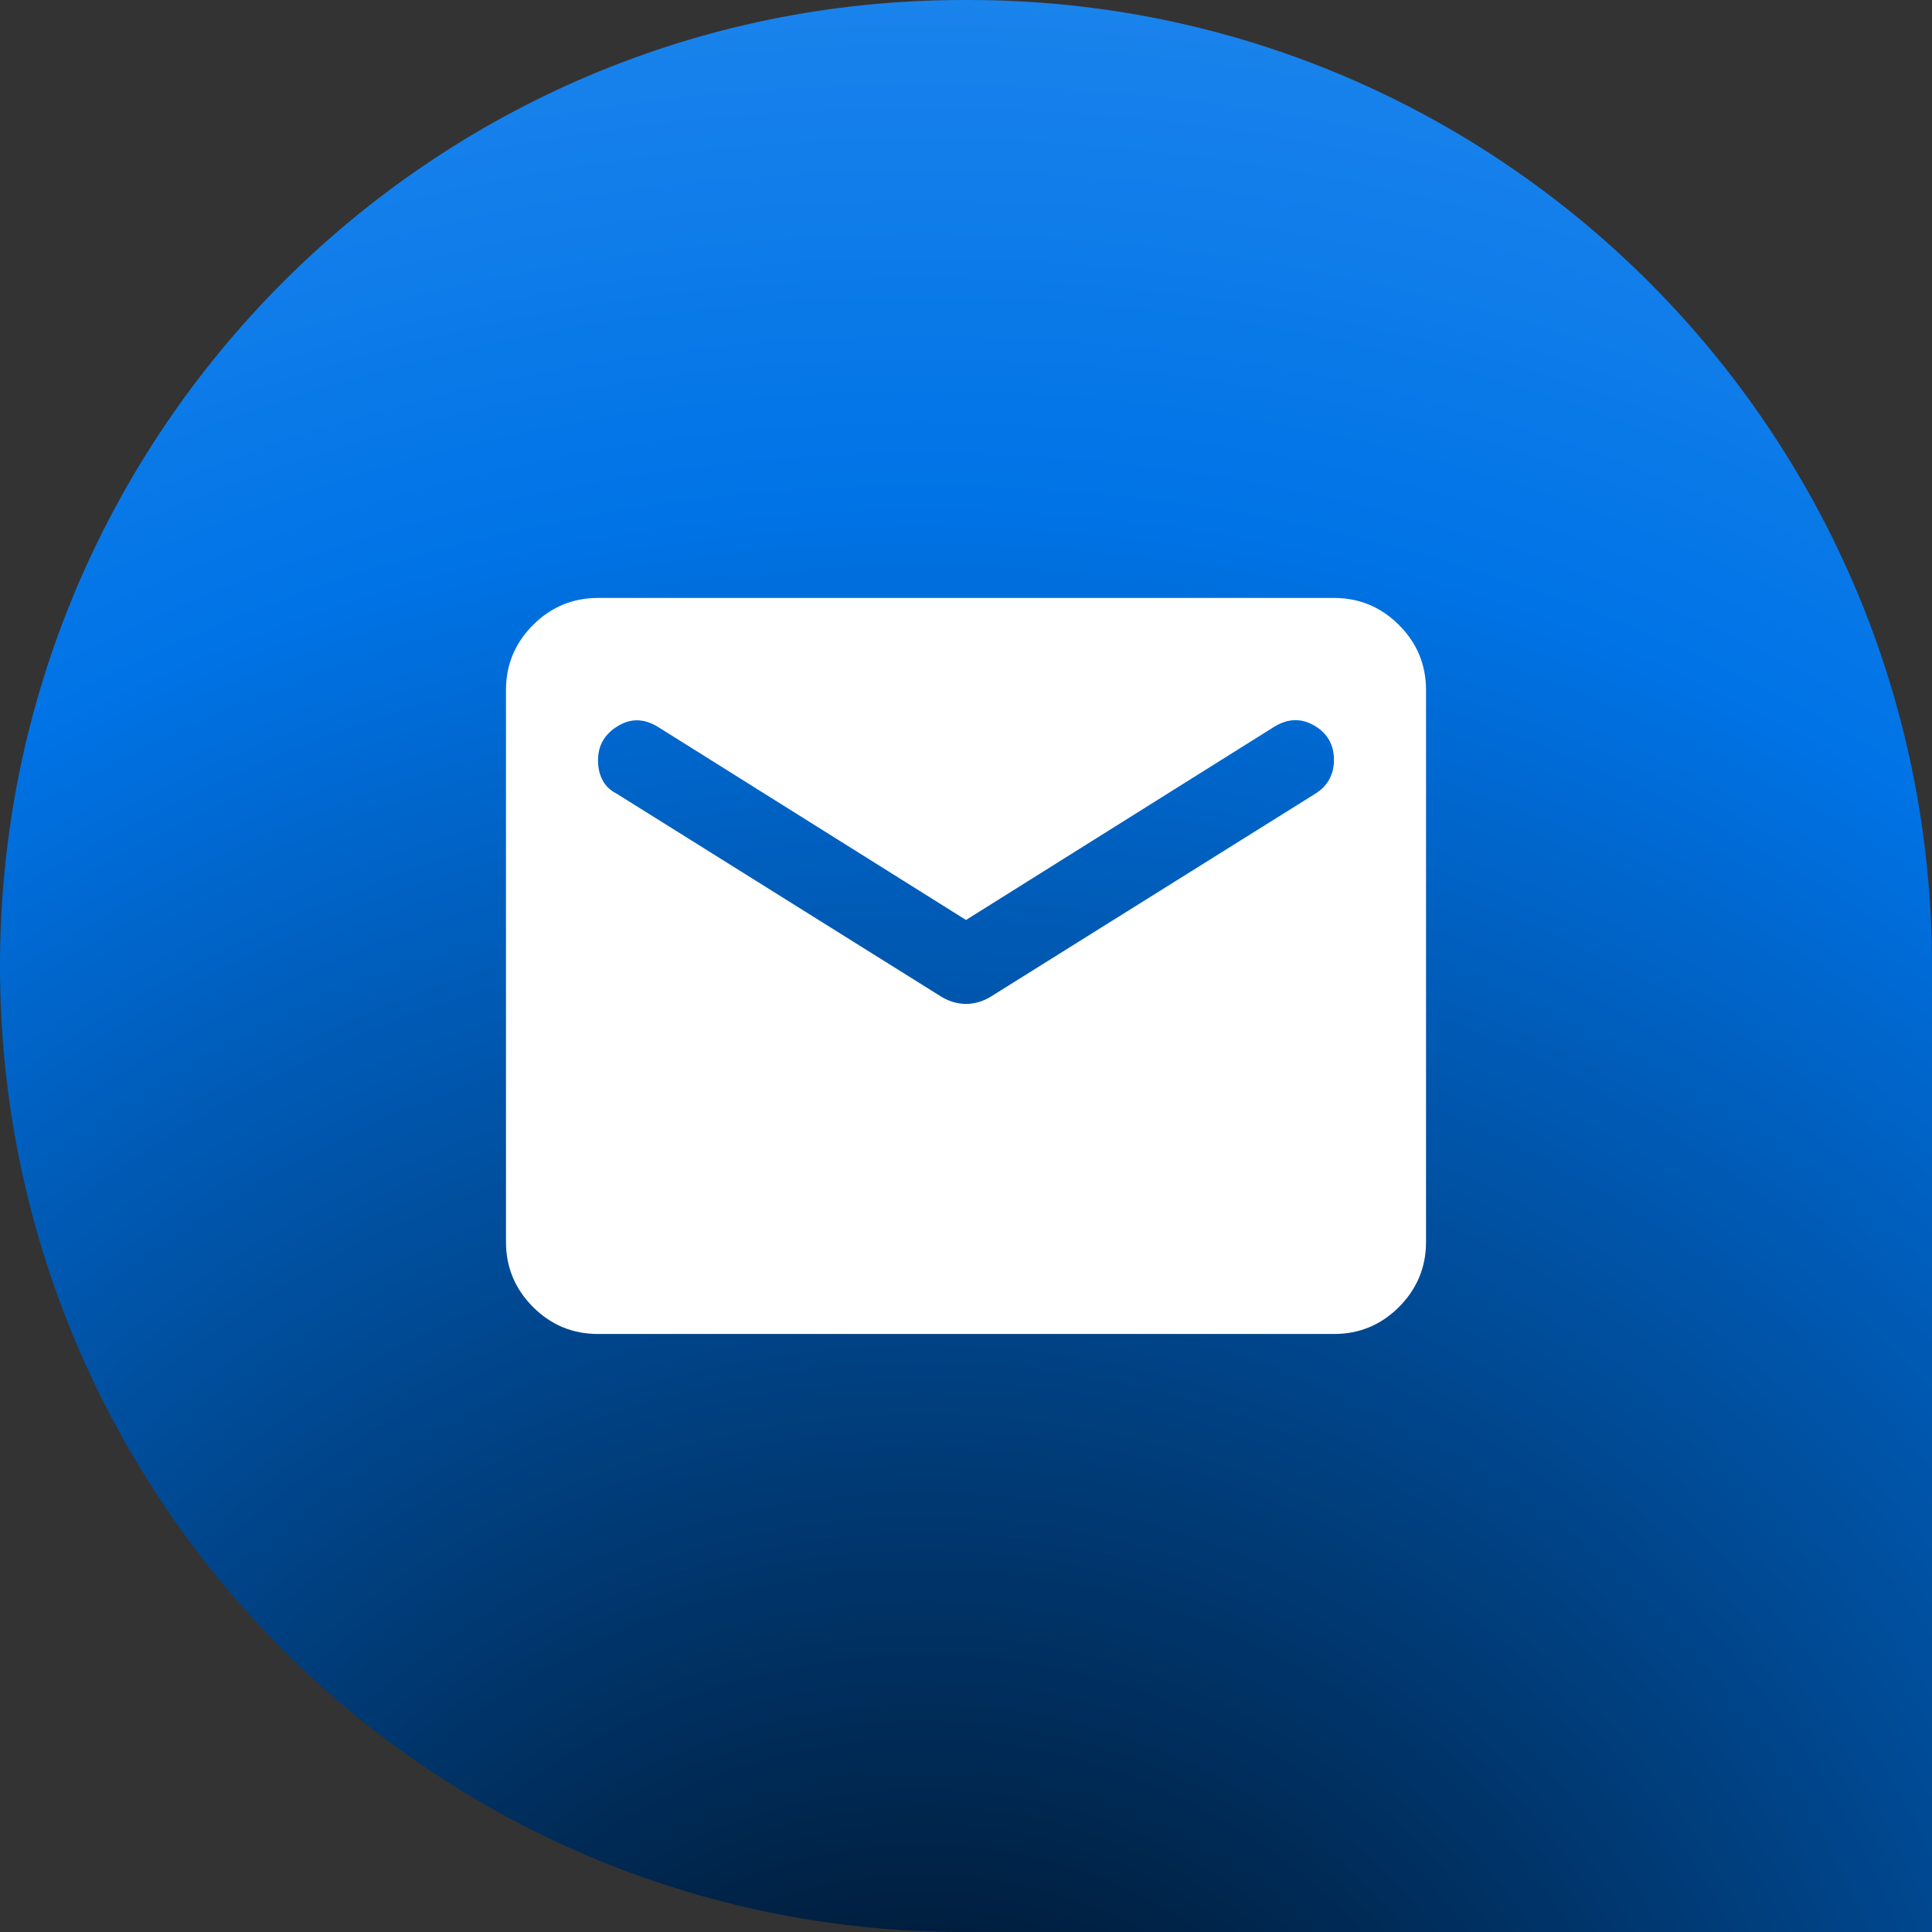 <svg width="28" height="28" viewBox="0 0 28 28" fill="none" xmlns="http://www.w3.org/2000/svg">
<rect x="0" y="0" width="28" height="28" fill="#333333" stroke="none"/>
<g clip-path="url(#clip0_4835_9819)">
<path d="M28 28V14C28 6.269 21.749 0 14.04 0H13.96C6.251 0 -0 6.269 -0 14C-0 17.866 1.564 21.365 4.088 23.9C6.616 26.432 10.105 28 13.96 28H28Z" fill="url(#paint0_radial_4835_9819)"/>
<path d="M8.667 19.333C8.3 19.333 7.986 19.203 7.725 18.942C7.464 18.68 7.333 18.366 7.333 18V10C7.333 9.633 7.464 9.319 7.725 9.058C7.986 8.797 8.3 8.666 8.667 8.666H19.333C19.7 8.666 20.014 8.797 20.275 9.058C20.536 9.319 20.667 9.633 20.667 10V18C20.667 18.366 20.536 18.68 20.275 18.942C20.014 19.203 19.7 19.333 19.333 19.333H8.667ZM14 14.55C14.056 14.55 14.114 14.541 14.175 14.525C14.236 14.508 14.294 14.483 14.35 14.45L19.067 11.5C19.156 11.444 19.222 11.375 19.267 11.291C19.311 11.208 19.333 11.117 19.333 11.017C19.333 10.794 19.239 10.628 19.05 10.517C18.861 10.405 18.667 10.411 18.467 10.533L14 13.333L9.533 10.533C9.333 10.411 9.139 10.408 8.95 10.525C8.761 10.642 8.667 10.805 8.667 11.017C8.667 11.128 8.689 11.225 8.733 11.308C8.778 11.392 8.844 11.455 8.933 11.5L13.65 14.45C13.706 14.483 13.764 14.508 13.825 14.525C13.886 14.541 13.944 14.55 14 14.55Z" fill="white"/>
</g>
<defs>
<radialGradient id="paint0_radial_4835_9819" cx="0" cy="0" r="1" gradientUnits="userSpaceOnUse" gradientTransform="translate(13 33.5) rotate(-107.324) scale(57.09 57.092)">
<stop stop-color="#001F3F"/>
<stop offset="0.1" stop-color="#001F3F"/>
<stop offset="0.458" stop-color="#0073E6"/>
<stop offset="1" stop-color="#70B8FF"/>
</radialGradient>
<clipPath id="clip0_4835_9819">
<rect width="28" height="28" fill="white"/>
</clipPath>
</defs>
</svg>
